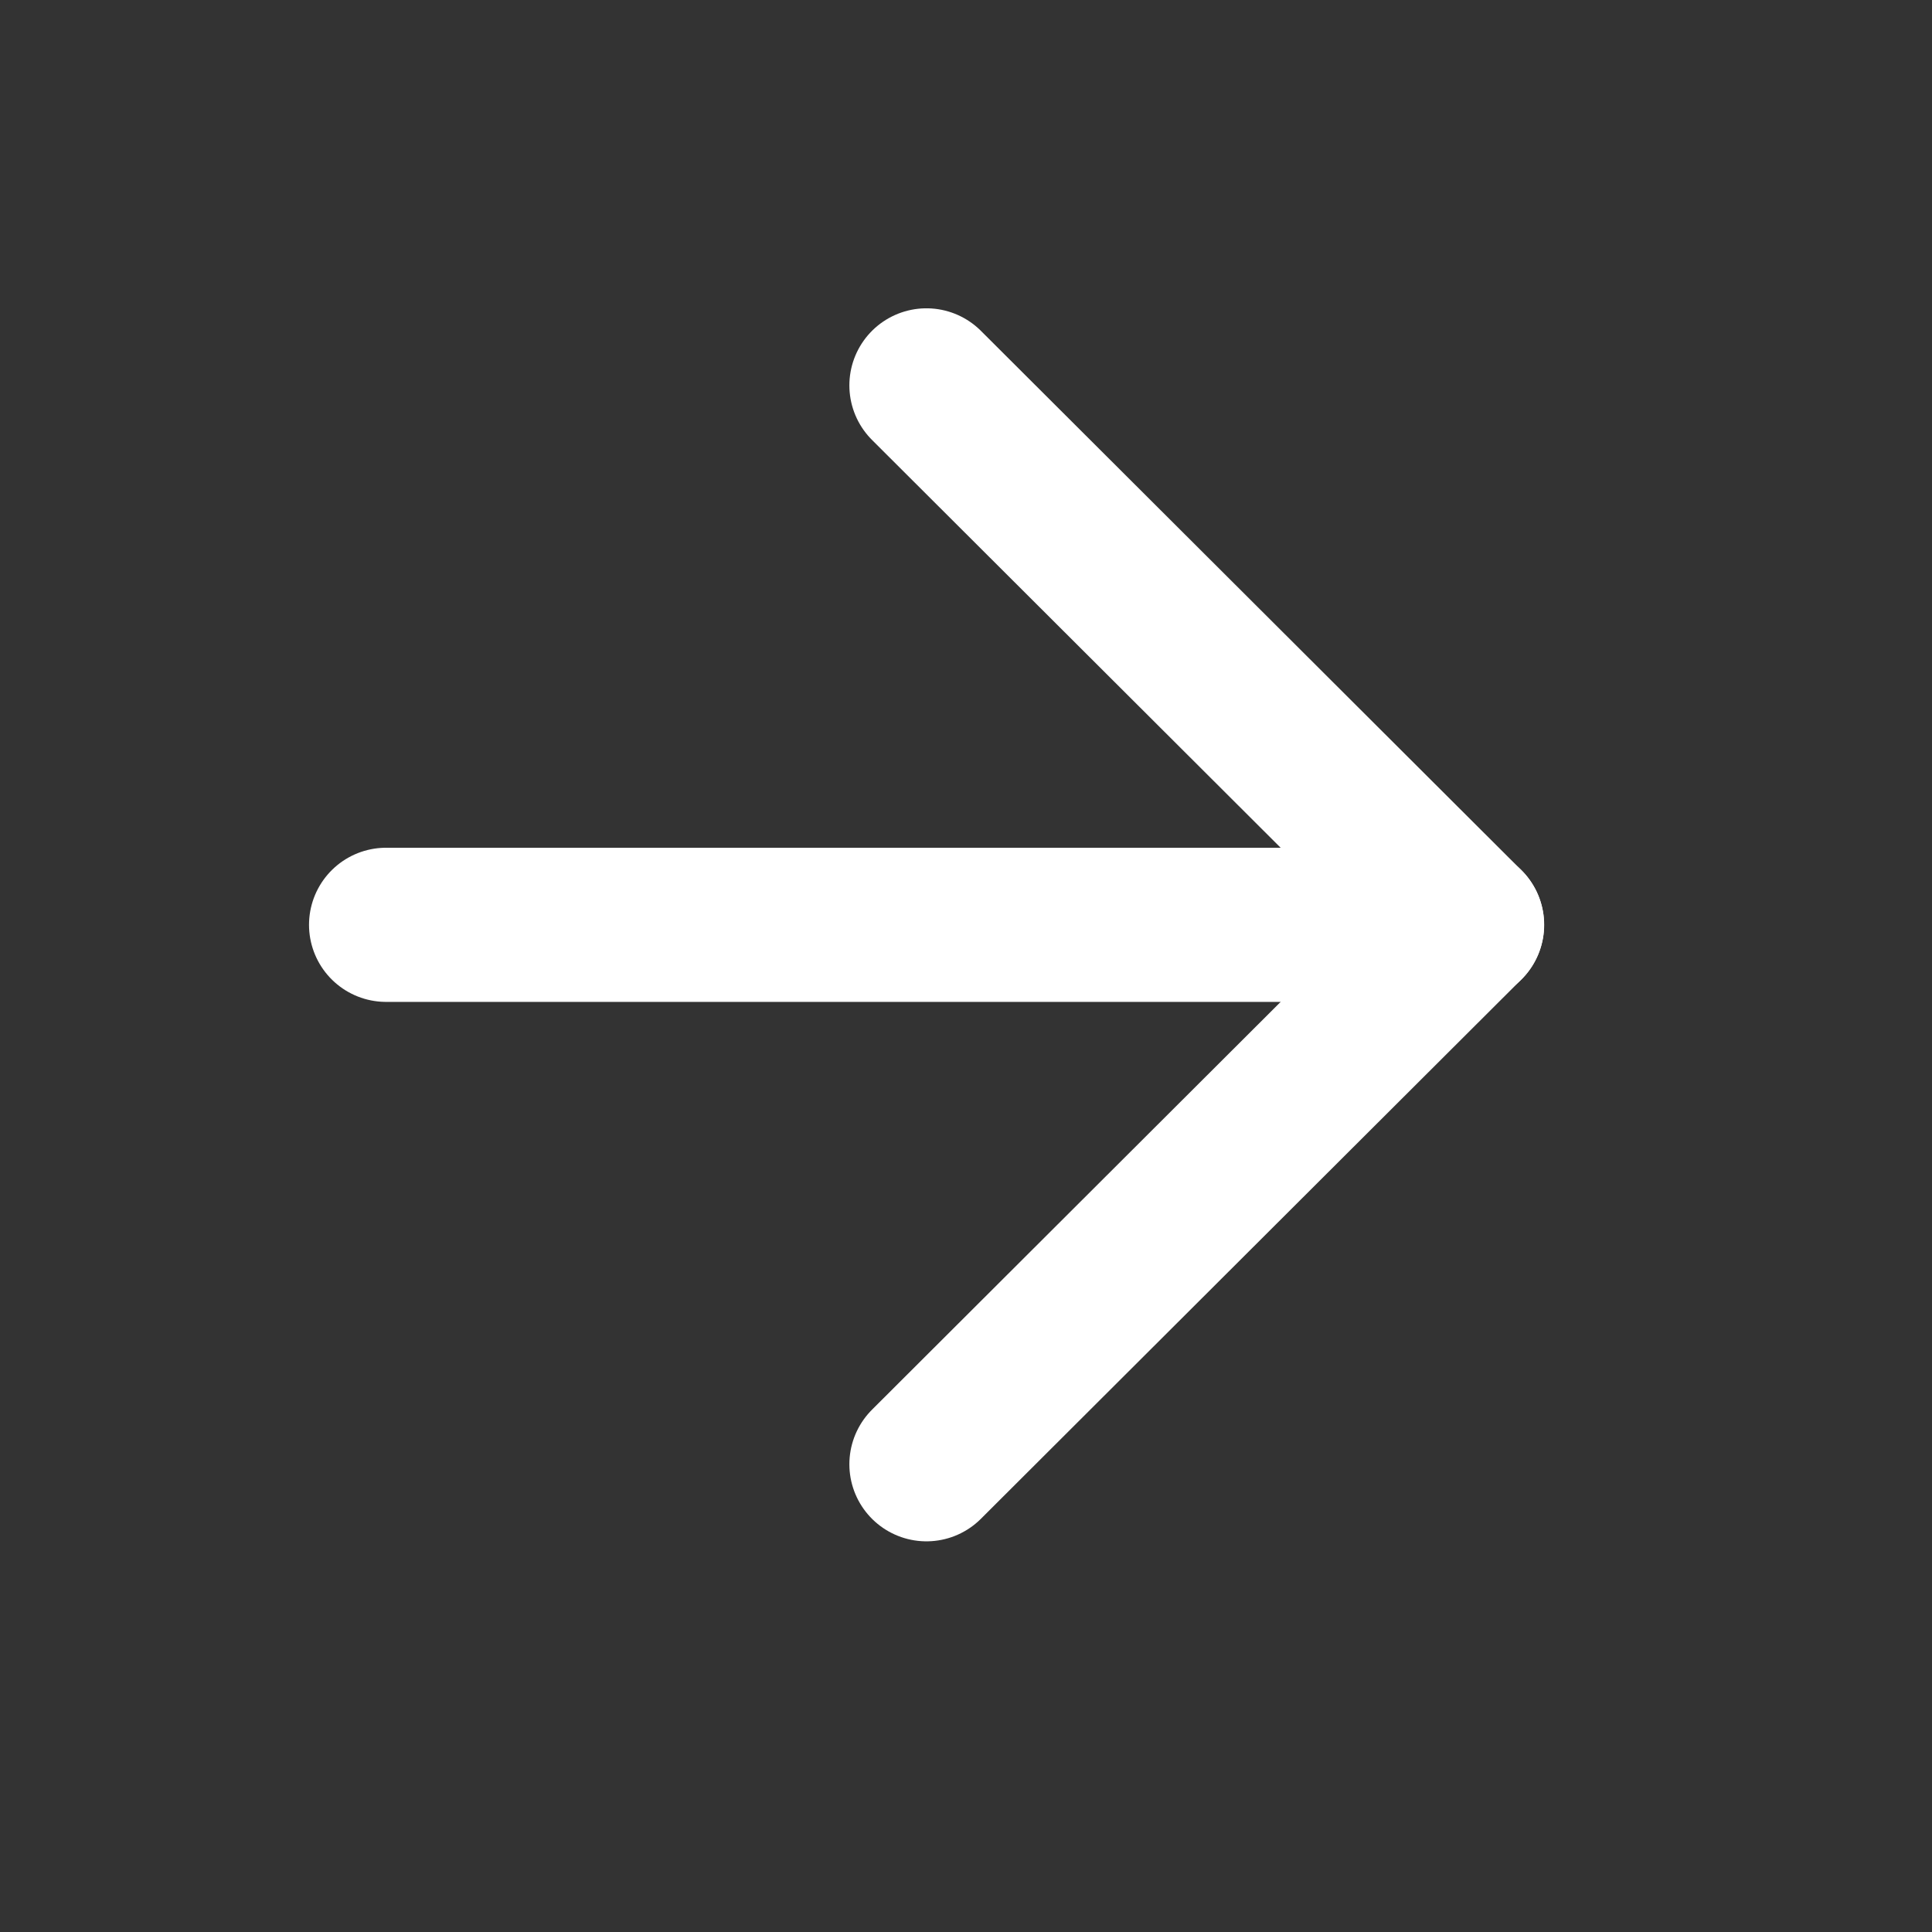 <svg width="19" height="19" viewBox="0 0 19 19" fill="none" xmlns="http://www.w3.org/2000/svg">
<rect x="0" y="0" width="19" height="19" fill="#333333" stroke="none"/>
<path d="M3.797 9.095H14.428" stroke="white" stroke-width="1.516" stroke-linecap="round" stroke-linejoin="round"/>
<path d="M9.111 3.79L14.427 9.095L9.111 14.4" stroke="white" stroke-width="1.516" stroke-linecap="round" stroke-linejoin="round"/>
</svg>

